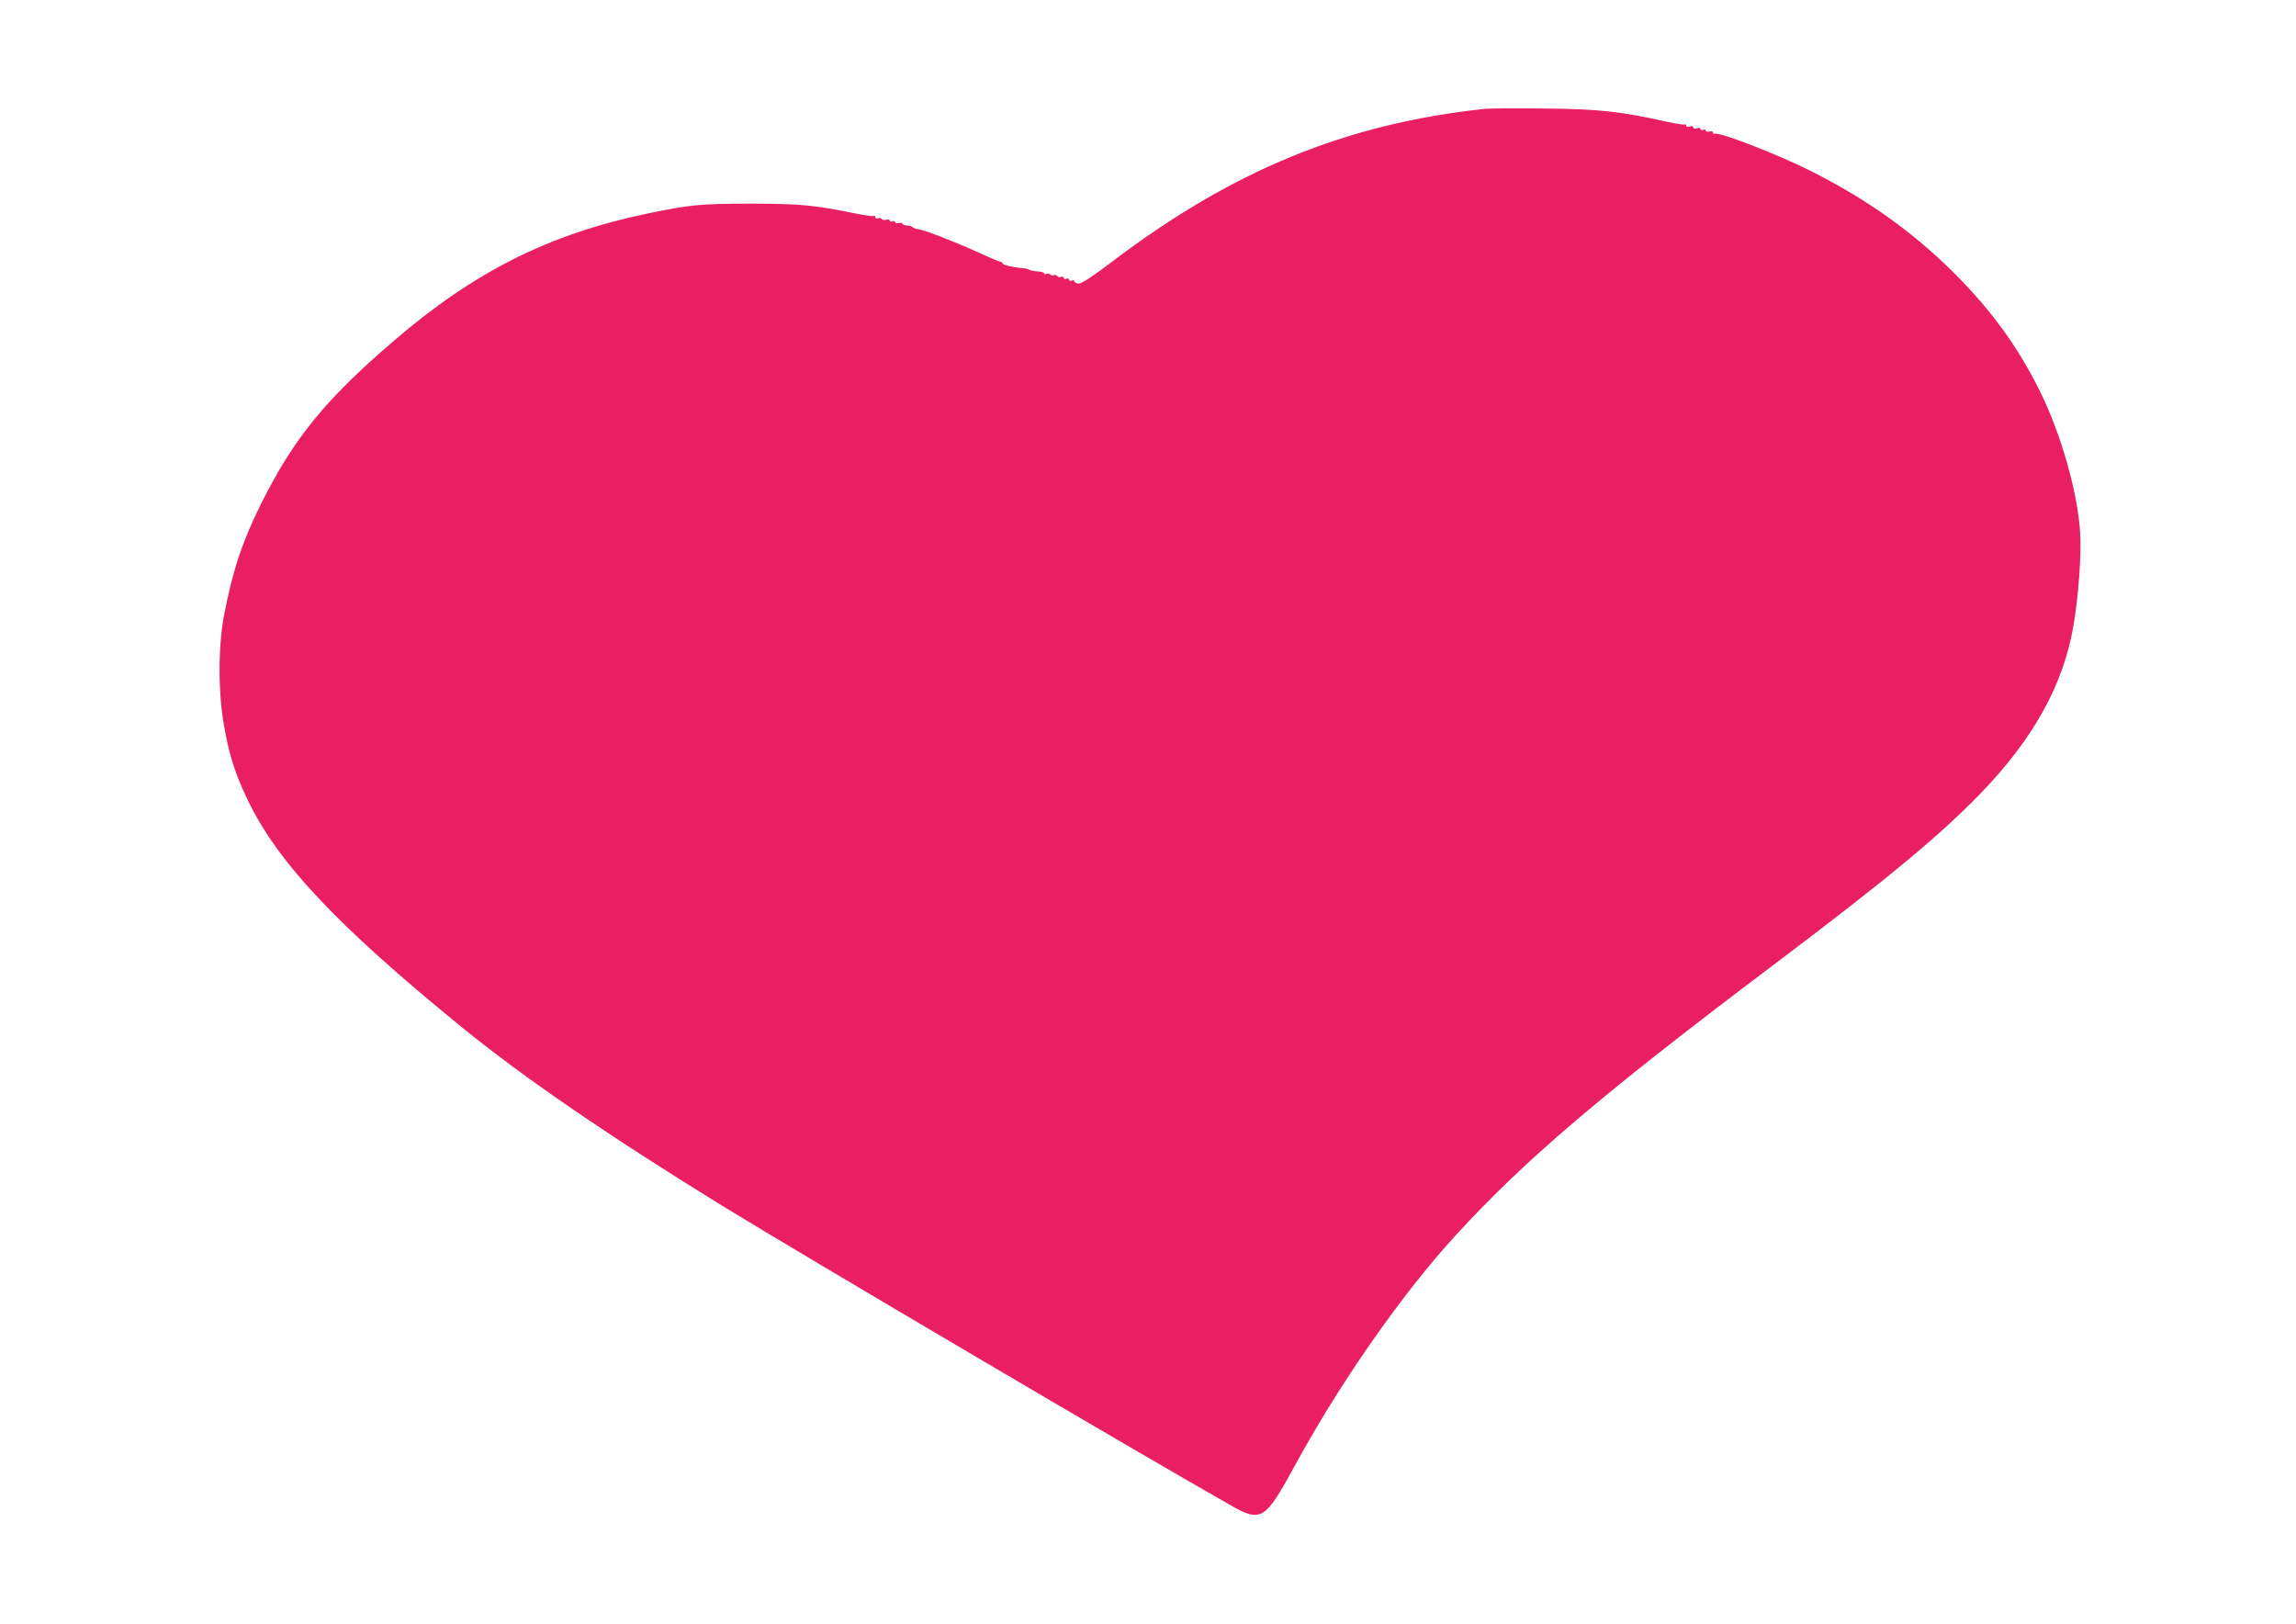<?xml version="1.0" standalone="no"?>
<!DOCTYPE svg PUBLIC "-//W3C//DTD SVG 20010904//EN"
 "http://www.w3.org/TR/2001/REC-SVG-20010904/DTD/svg10.dtd">
<svg version="1.0" xmlns="http://www.w3.org/2000/svg"
 width="1280pt" height="905pt" viewBox="0 0 1280 905"
 preserveAspectRatio="xMidYMid meet">
<g transform="translate(0,905) scale(0.1,-0.1)"
fill="#e91e63" stroke="none">
<path d="M8275 8443 c-771 -83 -1403 -342 -2073 -850 -106 -81 -171 -123 -187
-123 -14 0 -25 5 -25 11 0 6 -7 9 -15 5 -8 -3 -15 -1 -15 5 0 6 -7 9 -15 5 -8
-3 -15 -1 -15 5 0 6 -7 9 -15 6 -8 -4 -17 -2 -21 4 -3 6 -12 8 -20 5 -7 -3
-16 -1 -19 4 -3 5 -12 7 -20 3 -8 -3 -15 -1 -15 4 0 5 -15 9 -34 10 -19 1 -40
5 -47 9 -7 4 -22 8 -33 9 -54 4 -116 18 -116 26 0 5 -5 9 -10 9 -6 0 -64 24
-128 54 -133 60 -300 125 -334 129 -13 1 -26 6 -29 10 -4 5 -18 10 -33 10 -14
1 -26 6 -26 11 0 4 -9 6 -20 3 -11 -3 -20 -1 -20 5 0 6 -7 8 -15 4 -8 -3 -15
-1 -15 5 0 6 -9 8 -19 4 -11 -3 -22 -1 -25 4 -4 6 -13 8 -21 4 -8 -3 -15 0
-15 7 0 6 -4 9 -8 6 -5 -3 -51 4 -103 14 -229 47 -306 54 -579 55 -283 0 -344
-6 -584 -56 -548 -115 -963 -324 -1412 -710 -380 -326 -556 -542 -737 -904
-107 -215 -161 -378 -209 -630 -32 -173 -32 -428 1 -610 29 -165 60 -261 127
-404 168 -355 497 -705 1199 -1277 342 -279 820 -606 1450 -994 461 -283 2325
-1381 2835 -1670 170 -97 193 -83 354 212 254 468 599 962 901 1292 386 421
810 782 1750 1491 653 492 944 733 1175 971 296 306 463 607 519 935 28 160
45 396 38 514 -13 227 -105 551 -223 791 -122 247 -269 450 -473 655 -231 231
-479 409 -792 569 -184 94 -528 228 -550 214 -5 -3 -9 0 -9 7 0 6 -8 9 -20 6
-11 -3 -20 -1 -20 5 0 6 -7 8 -15 4 -8 -3 -15 -1 -15 5 0 6 -9 8 -20 4 -12 -4
-20 -2 -20 5 0 7 -8 9 -20 5 -12 -4 -20 -2 -20 5 0 6 -4 9 -8 6 -4 -2 -48 4
-98 15 -258 58 -385 72 -689 74 -159 2 -308 1 -330 -2z"/>
</g>
</svg>
